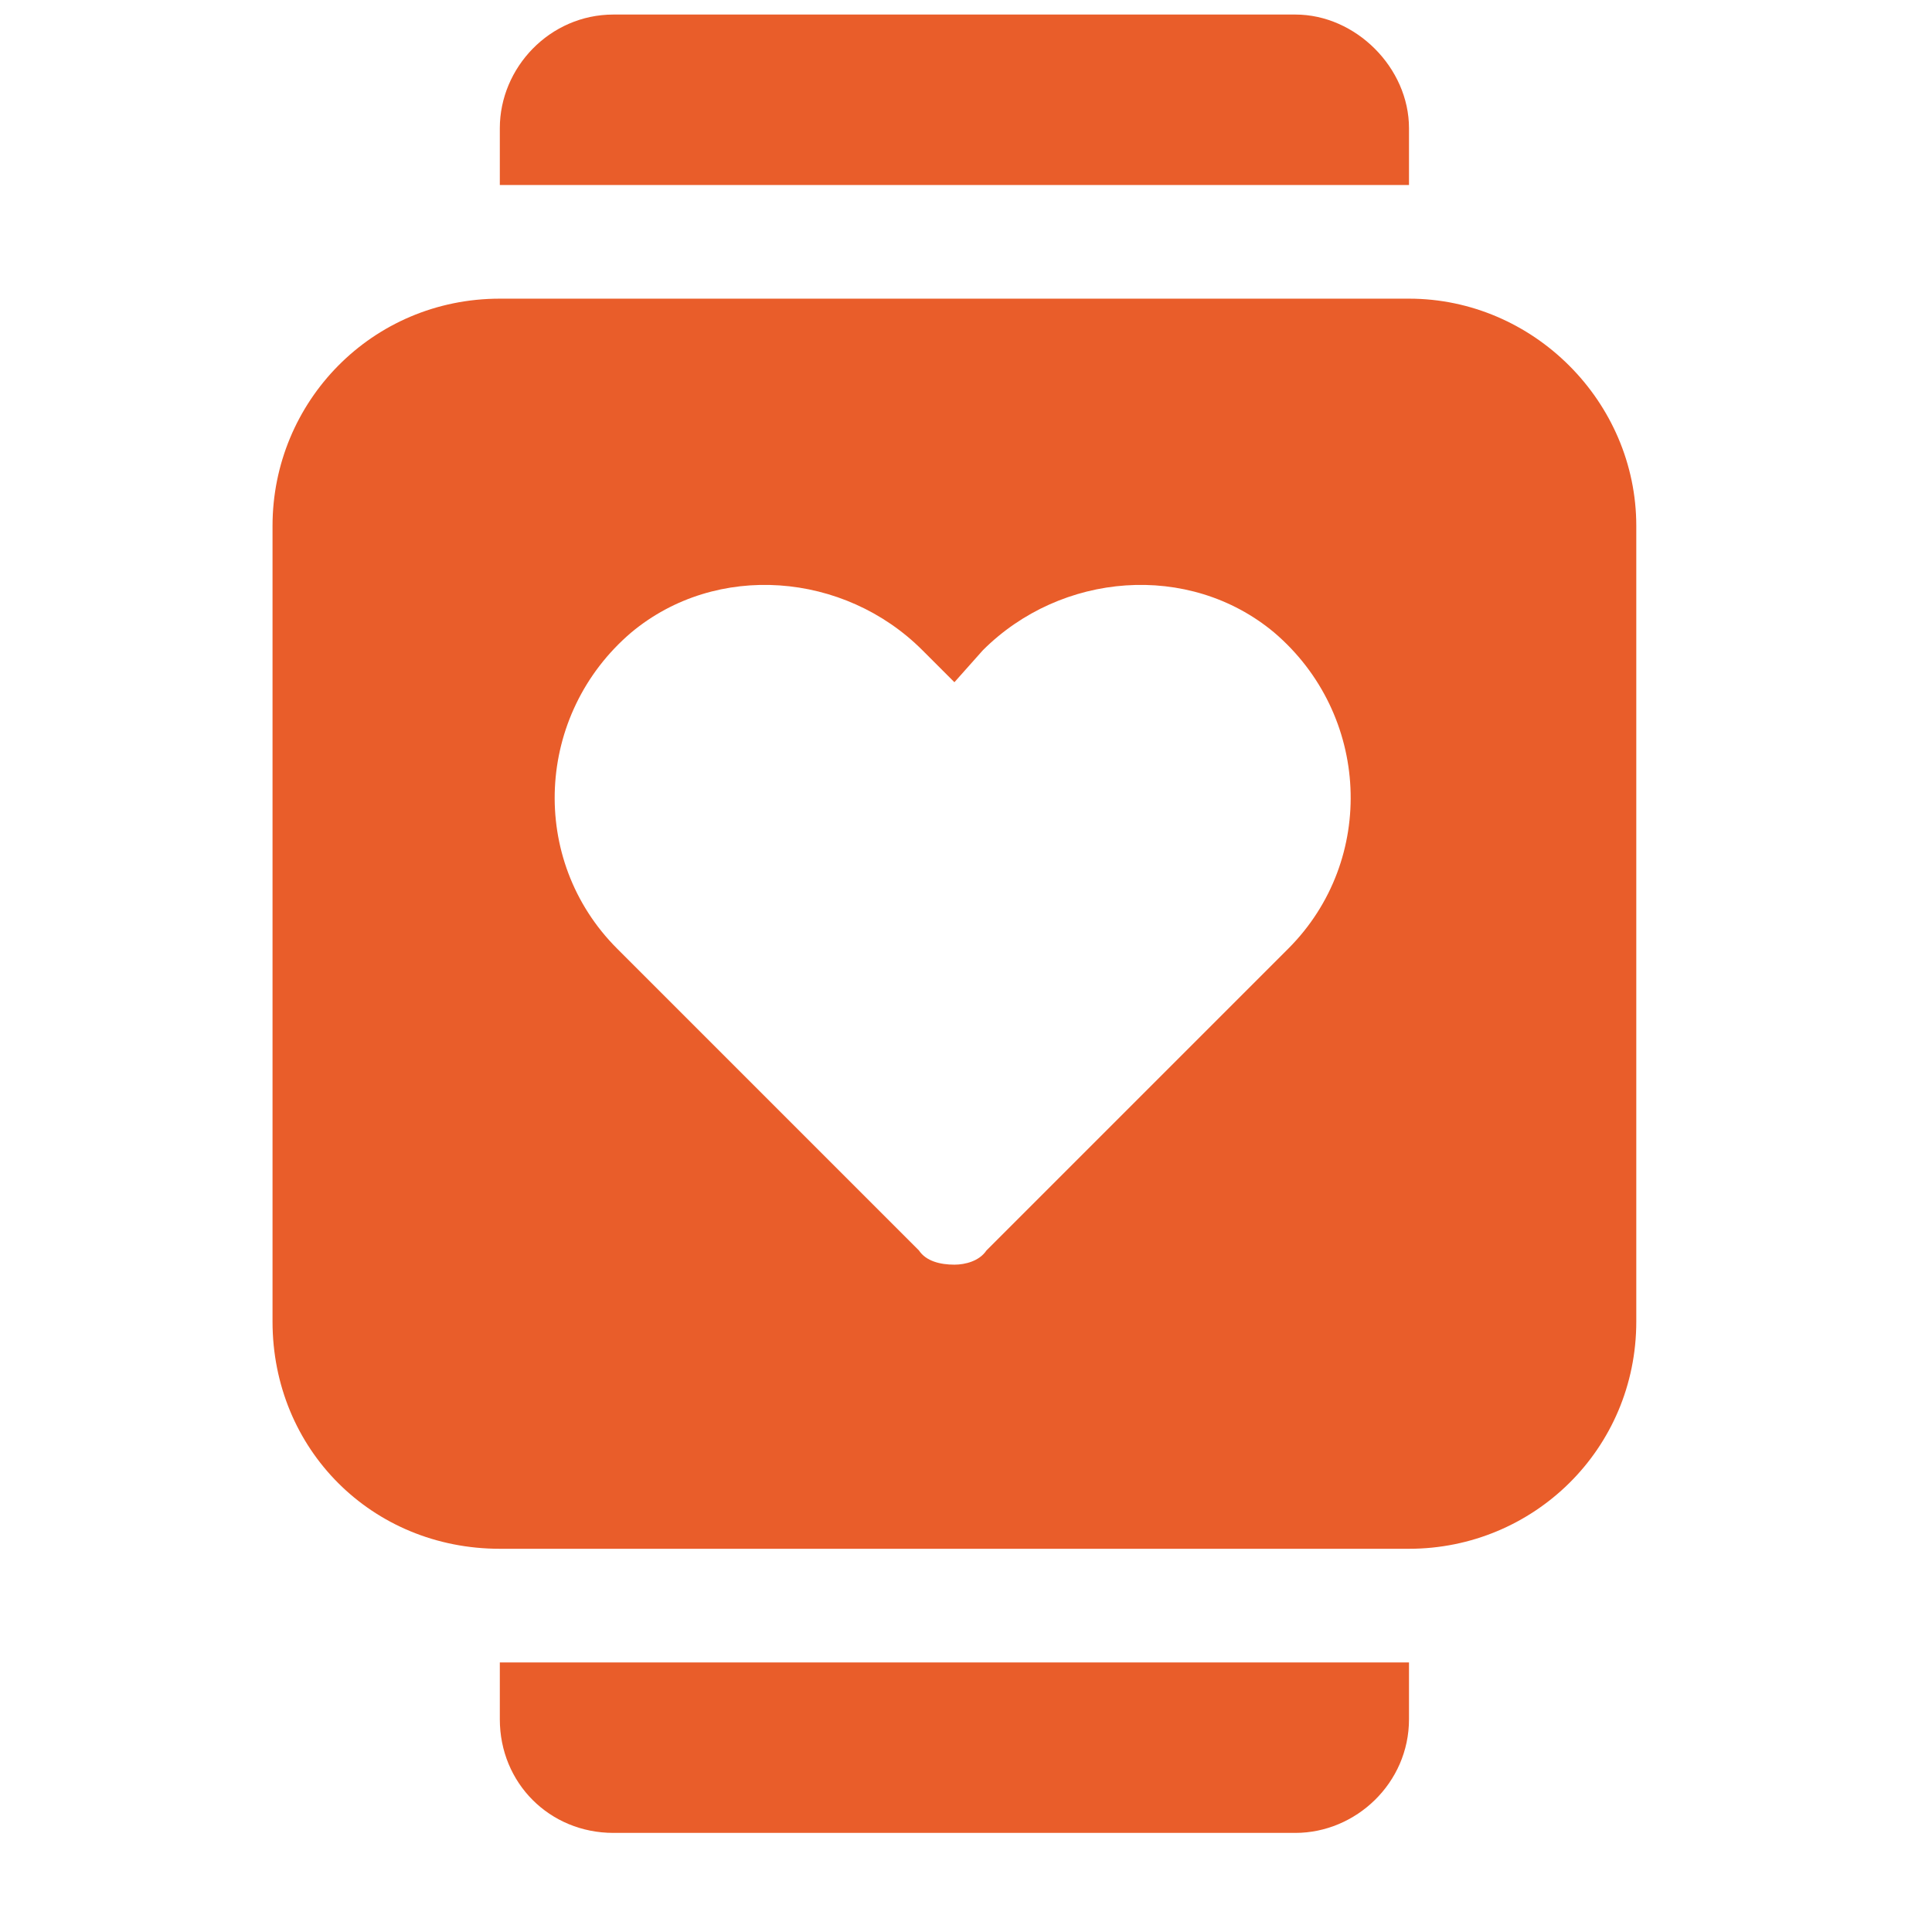 <svg width="17" height="17" viewBox="0 0 17 17" fill="none" xmlns="http://www.w3.org/2000/svg">
<path d="M4.398 15.128C4.398 15.69 4.836 16.128 5.398 16.128H11.398C11.93 16.128 12.398 15.69 12.398 15.128V14.628H4.398V15.128ZM12.398 1.128C12.398 0.597 11.93 0.128 11.398 0.128H5.398C4.836 0.128 4.398 0.597 4.398 1.128V1.628H12.398V1.128ZM12.398 2.628H4.398C3.273 2.628 2.398 3.534 2.398 4.628V11.628C2.398 12.753 3.273 13.628 4.398 13.628H12.398C13.492 13.628 14.398 12.753 14.398 11.628V4.628C14.398 3.534 13.492 2.628 12.398 2.628ZM11.336 8.347L8.68 11.003C8.617 11.097 8.492 11.128 8.398 11.128C8.273 11.128 8.148 11.097 8.086 11.003L5.43 8.347C4.648 7.565 4.711 6.284 5.555 5.565C6.305 4.94 7.43 5.034 8.117 5.722L8.398 6.003L8.648 5.722C9.336 5.034 10.461 4.94 11.211 5.565C12.055 6.284 12.117 7.565 11.336 8.347Z" fill="#E95D2A"/>
</svg>
